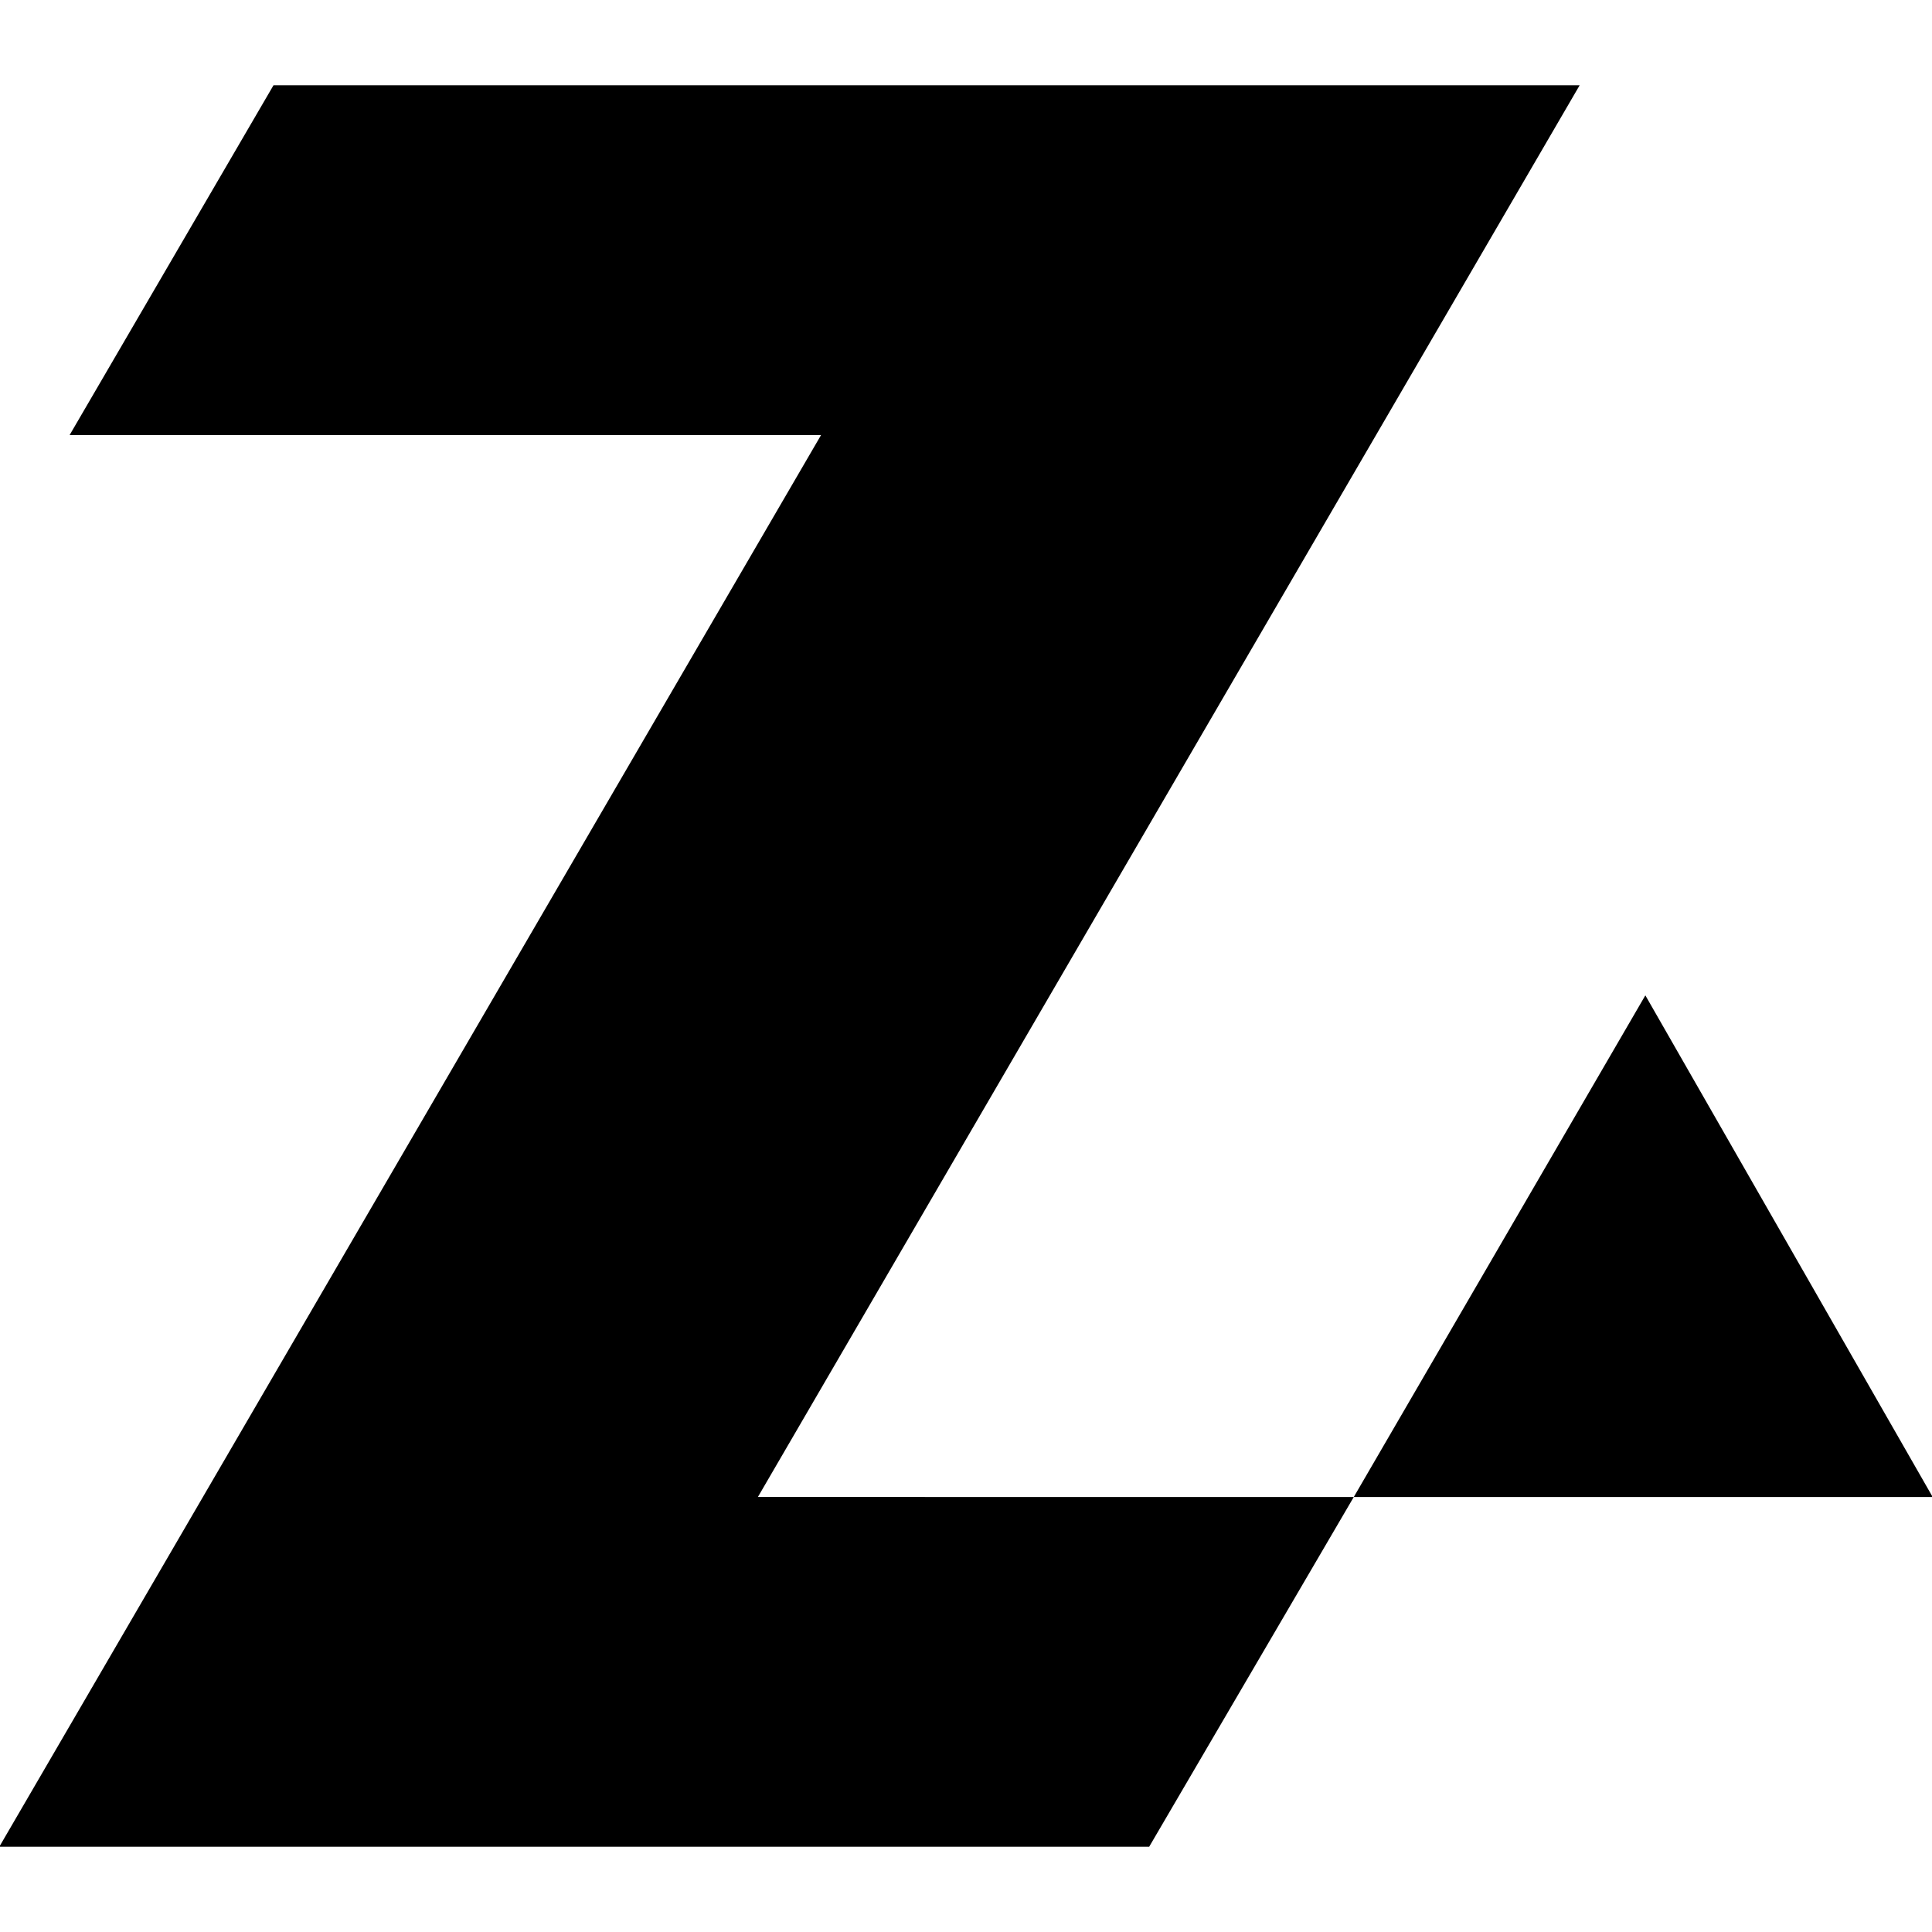 <svg viewBox="0 0 625 625" xmlns="http://www.w3.org/2000/svg"><path d="m245.18 484.27 265.84-456.69h-422.54l-65.94 113.13v.02h243.08l-265.84 456.69h371.98l66.18-113.13z"/><path d="m437.94 484.29h187.28l-92.95-162.29z"/></svg>